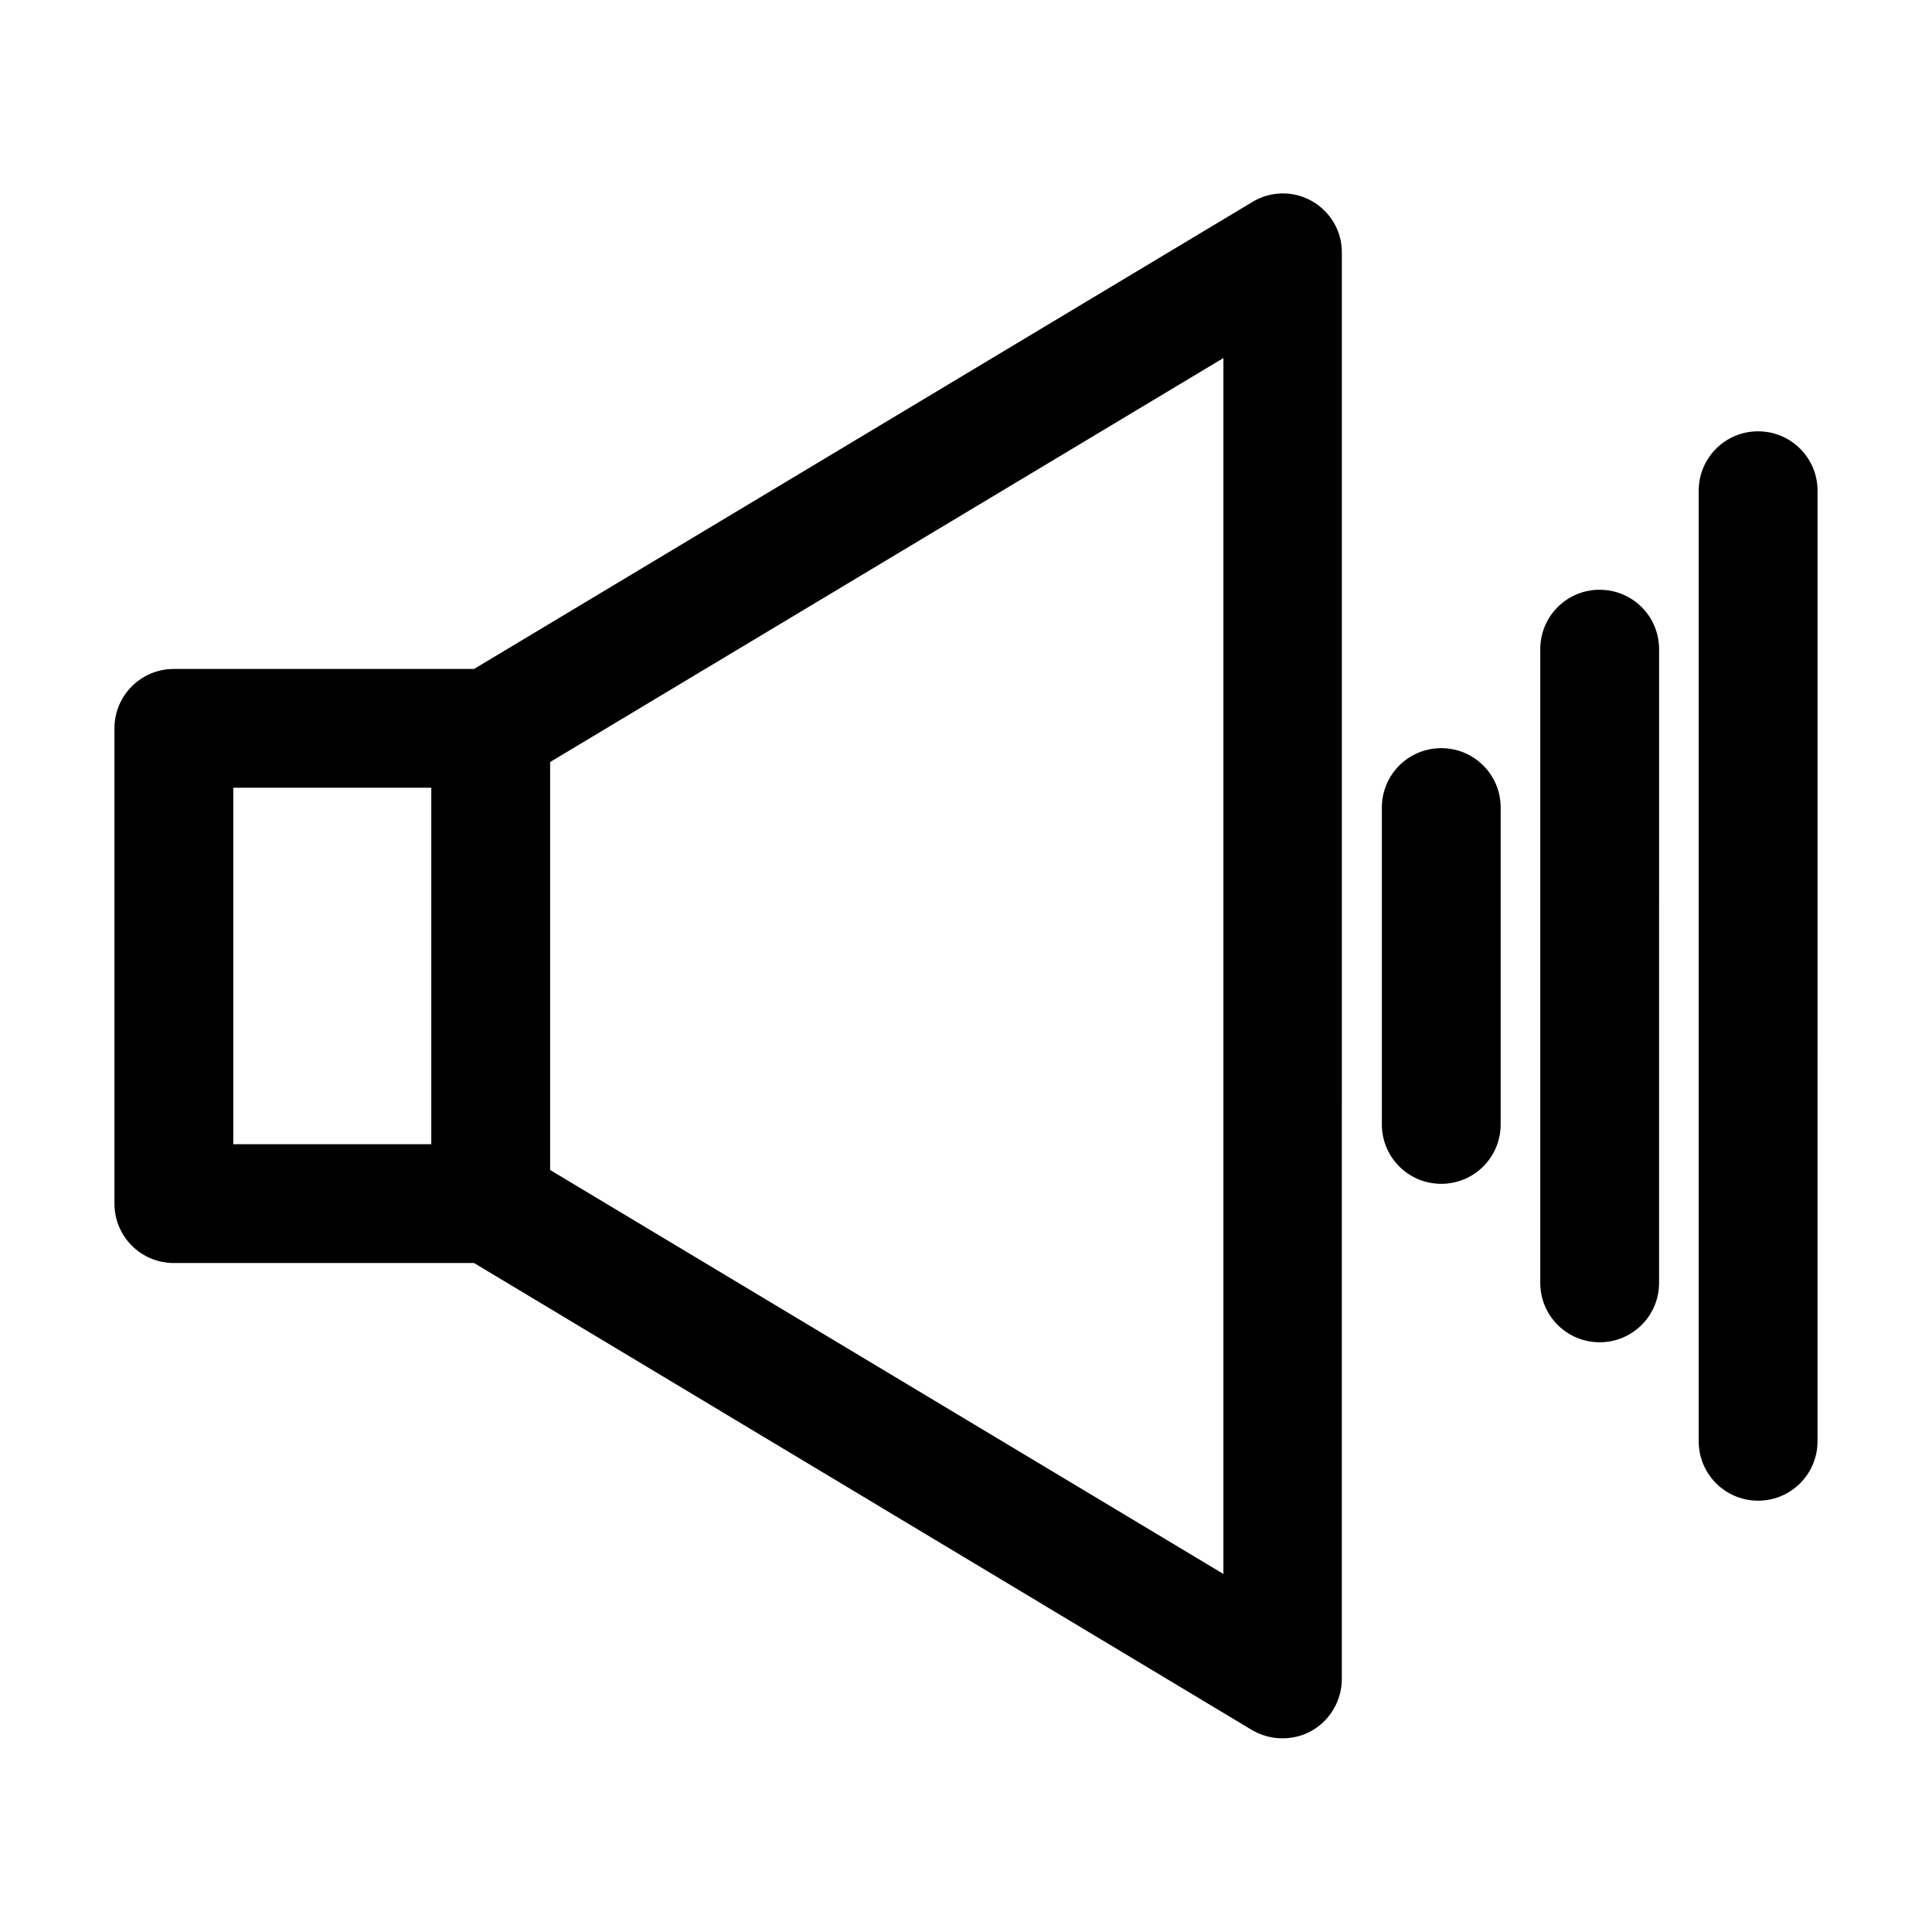 <?xml version="1.0" encoding="UTF-8"?>
<!-- Uploaded to: ICON Repo, www.svgrepo.com, Generator: ICON Repo Mixer Tools -->
<svg fill="#000000" width="800px" height="800px" version="1.1" viewBox="144 144 512 512" xmlns="http://www.w3.org/2000/svg">
 <g>
  <path d="m491.73 197.32c-4.934-2.832-11.02-2.731-15.848 0.211l-206.25 123.75h-79.559c-8.711 0-15.742 7.031-15.742 15.742v125.95c0 8.711 7.031 15.742 15.742 15.742h79.559l206.14 123.75c2.519 1.469 5.246 2.203 8.082 2.203 2.625 0 5.352-0.629 7.766-1.996 4.934-2.832 7.977-8.082 7.977-13.75l0.004-377.85c0.105-5.668-2.938-10.918-7.871-13.75zm-233.43 249.91h-52.48v-94.465h52.48zm209.92 113.88-178.43-107.06v-108.11l178.43-107.06z"/>
  <path d="m525.95 342.27c-8.711 0-15.742 7.031-15.742 15.742v83.969c0 8.711 7.031 15.742 15.742 15.742 8.711 0 15.742-7.031 15.742-15.742v-83.969c0.004-8.711-7.027-15.742-15.742-15.742z"/>
  <path d="m567.93 300.29c-8.711 0-15.742 7.031-15.742 15.742v167.94c0 8.711 7.031 15.742 15.742 15.742 8.711 0 15.742-7.031 15.742-15.742l0.004-167.93c0-8.711-7.031-15.746-15.746-15.746z"/>
  <path d="m609.92 258.3c-8.711 0-15.742 7.031-15.742 15.742v251.91c0 8.711 7.031 15.742 15.742 15.742 8.711 0 15.742-7.031 15.742-15.742l0.004-251.9c0-8.711-7.035-15.746-15.746-15.746z"/>
 </g>
</svg>